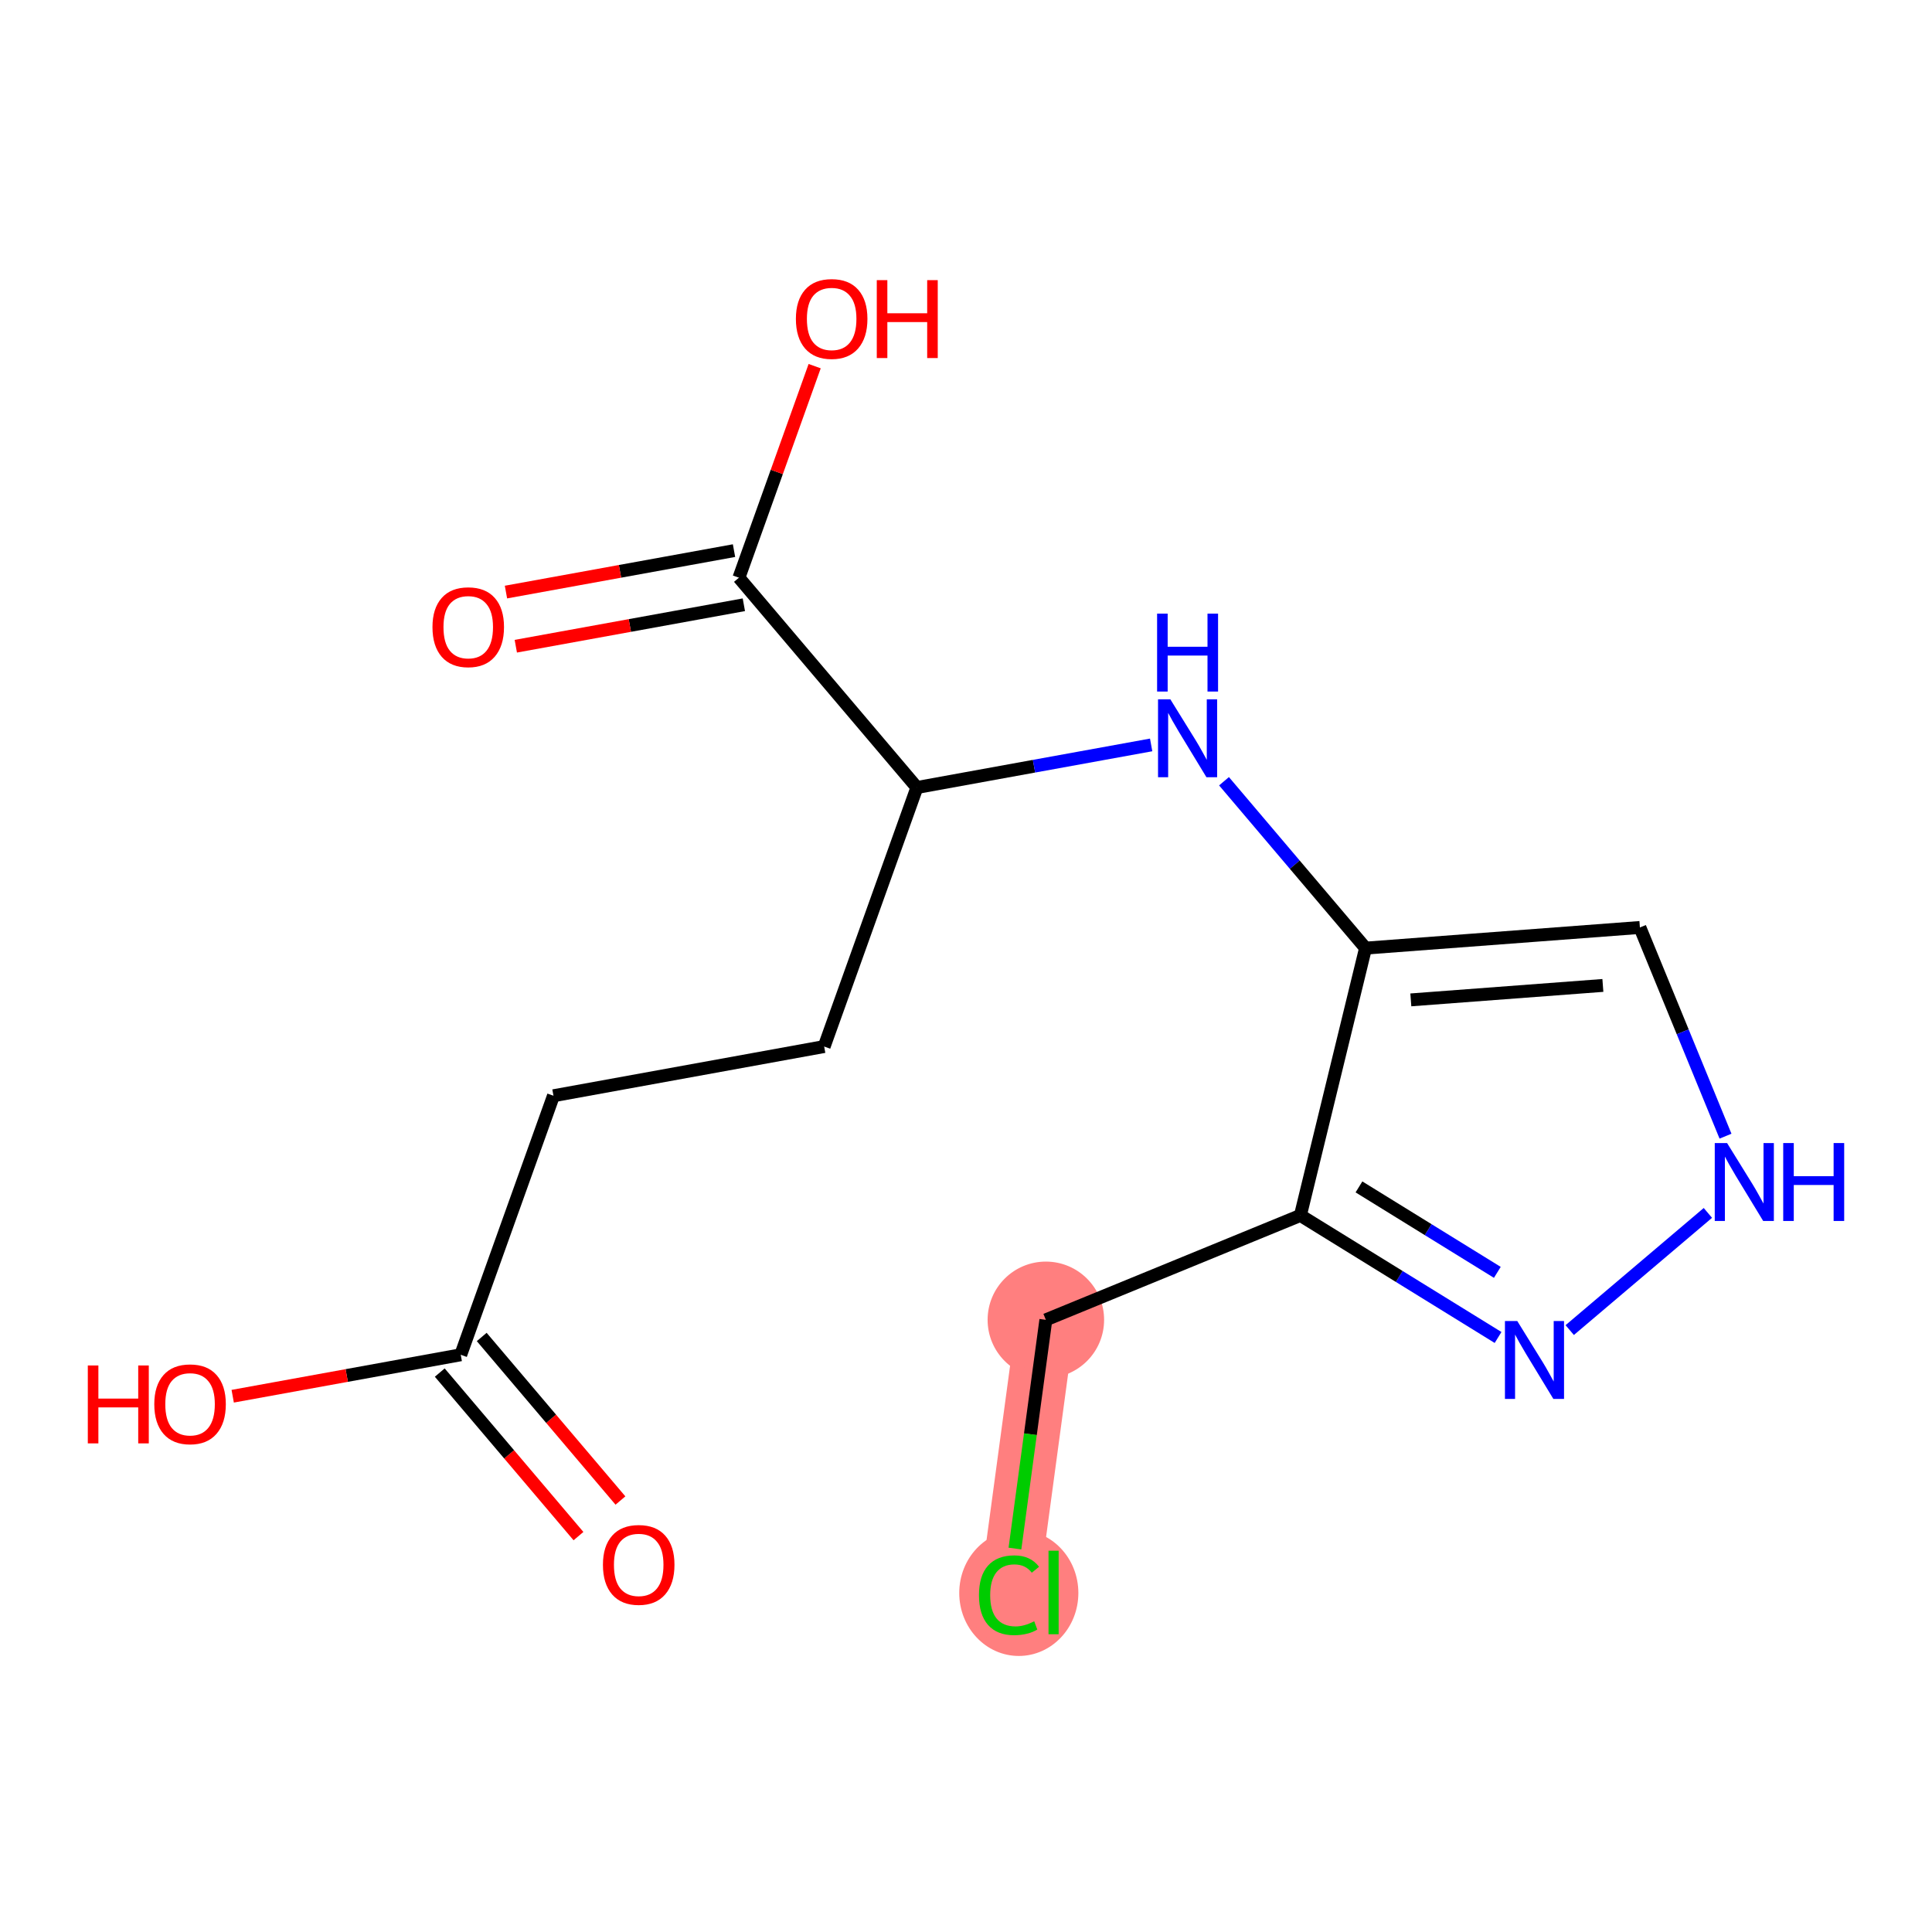 <?xml version='1.0' encoding='iso-8859-1'?>
<svg version='1.1' baseProfile='full'
              xmlns='http://www.w3.org/2000/svg'
                      xmlns:rdkit='http://www.rdkit.org/xml'
                      xmlns:xlink='http://www.w3.org/1999/xlink'
                  xml:space='preserve'
width='300px' height='300px' viewBox='0 0 300 300'>
<!-- END OF HEADER -->
<rect style='opacity:1.0;fill:#FFFFFF;stroke:none' width='300' height='300' x='0' y='0'> </rect>
<rect style='opacity:1.0;fill:#FFFFFF;stroke:none' width='300' height='300' x='0' y='0'> </rect>
<path d='M 162.4,204.943 L 156.679,247.28' style='fill:none;fill-rule:evenodd;stroke:#FF7F7F;stroke-width:9.1px;stroke-linecap:butt;stroke-linejoin:miter;stroke-opacity:1' />
<ellipse cx='162.4' cy='204.943' rx='8.544' ry='8.544'  style='fill:#FF7F7F;fill-rule:evenodd;stroke:#FF7F7F;stroke-width:1.0px;stroke-linecap:butt;stroke-linejoin:miter;stroke-opacity:1' />
<ellipse cx='158.199' cy='247.357' rx='8.748' ry='9.28'  style='fill:#FF7F7F;fill-rule:evenodd;stroke:#FF7F7F;stroke-width:1.0px;stroke-linecap:butt;stroke-linejoin:miter;stroke-opacity:1' />
<path class='bond-0 atom-0 atom-1' d='M 96.342,233 L 85.572,220.303' style='fill:none;fill-rule:evenodd;stroke:#FF0000;stroke-width:2.0px;stroke-linecap:butt;stroke-linejoin:miter;stroke-opacity:1' />
<path class='bond-0 atom-0 atom-1' d='M 85.572,220.303 L 74.802,207.605' style='fill:none;fill-rule:evenodd;stroke:#000000;stroke-width:2.0px;stroke-linecap:butt;stroke-linejoin:miter;stroke-opacity:1' />
<path class='bond-0 atom-0 atom-1' d='M 89.825,238.527 L 79.056,225.83' style='fill:none;fill-rule:evenodd;stroke:#FF0000;stroke-width:2.0px;stroke-linecap:butt;stroke-linejoin:miter;stroke-opacity:1' />
<path class='bond-0 atom-0 atom-1' d='M 79.056,225.83 L 68.286,213.132' style='fill:none;fill-rule:evenodd;stroke:#000000;stroke-width:2.0px;stroke-linecap:butt;stroke-linejoin:miter;stroke-opacity:1' />
<path class='bond-1 atom-1 atom-2' d='M 71.544,210.369 L 53.839,213.587' style='fill:none;fill-rule:evenodd;stroke:#000000;stroke-width:2.0px;stroke-linecap:butt;stroke-linejoin:miter;stroke-opacity:1' />
<path class='bond-1 atom-1 atom-2' d='M 53.839,213.587 L 36.134,216.806' style='fill:none;fill-rule:evenodd;stroke:#FF0000;stroke-width:2.0px;stroke-linecap:butt;stroke-linejoin:miter;stroke-opacity:1' />
<path class='bond-2 atom-1 atom-3' d='M 71.544,210.369 L 85.943,170.147' style='fill:none;fill-rule:evenodd;stroke:#000000;stroke-width:2.0px;stroke-linecap:butt;stroke-linejoin:miter;stroke-opacity:1' />
<path class='bond-3 atom-3 atom-4' d='M 85.943,170.147 L 127.976,162.506' style='fill:none;fill-rule:evenodd;stroke:#000000;stroke-width:2.0px;stroke-linecap:butt;stroke-linejoin:miter;stroke-opacity:1' />
<path class='bond-4 atom-4 atom-5' d='M 127.976,162.506 L 142.375,122.284' style='fill:none;fill-rule:evenodd;stroke:#000000;stroke-width:2.0px;stroke-linecap:butt;stroke-linejoin:miter;stroke-opacity:1' />
<path class='bond-5 atom-5 atom-6' d='M 142.375,122.284 L 160.563,118.977' style='fill:none;fill-rule:evenodd;stroke:#000000;stroke-width:2.0px;stroke-linecap:butt;stroke-linejoin:miter;stroke-opacity:1' />
<path class='bond-5 atom-5 atom-6' d='M 160.563,118.977 L 178.751,115.671' style='fill:none;fill-rule:evenodd;stroke:#0000FF;stroke-width:2.0px;stroke-linecap:butt;stroke-linejoin:miter;stroke-opacity:1' />
<path class='bond-13 atom-5 atom-14' d='M 142.375,122.284 L 114.741,89.703' style='fill:none;fill-rule:evenodd;stroke:#000000;stroke-width:2.0px;stroke-linecap:butt;stroke-linejoin:miter;stroke-opacity:1' />
<path class='bond-6 atom-6 atom-7' d='M 190.064,121.311 L 201.052,134.267' style='fill:none;fill-rule:evenodd;stroke:#0000FF;stroke-width:2.0px;stroke-linecap:butt;stroke-linejoin:miter;stroke-opacity:1' />
<path class='bond-6 atom-6 atom-7' d='M 201.052,134.267 L 212.041,147.223' style='fill:none;fill-rule:evenodd;stroke:#000000;stroke-width:2.0px;stroke-linecap:butt;stroke-linejoin:miter;stroke-opacity:1' />
<path class='bond-7 atom-7 atom-8' d='M 212.041,147.223 L 254.642,144.017' style='fill:none;fill-rule:evenodd;stroke:#000000;stroke-width:2.0px;stroke-linecap:butt;stroke-linejoin:miter;stroke-opacity:1' />
<path class='bond-7 atom-7 atom-8' d='M 219.073,155.262 L 248.893,153.018' style='fill:none;fill-rule:evenodd;stroke:#000000;stroke-width:2.0px;stroke-linecap:butt;stroke-linejoin:miter;stroke-opacity:1' />
<path class='bond-16 atom-11 atom-7' d='M 201.926,188.73 L 212.041,147.223' style='fill:none;fill-rule:evenodd;stroke:#000000;stroke-width:2.0px;stroke-linecap:butt;stroke-linejoin:miter;stroke-opacity:1' />
<path class='bond-8 atom-8 atom-9' d='M 254.642,144.017 L 261.289,160.221' style='fill:none;fill-rule:evenodd;stroke:#000000;stroke-width:2.0px;stroke-linecap:butt;stroke-linejoin:miter;stroke-opacity:1' />
<path class='bond-8 atom-8 atom-9' d='M 261.289,160.221 L 267.936,176.425' style='fill:none;fill-rule:evenodd;stroke:#0000FF;stroke-width:2.0px;stroke-linecap:butt;stroke-linejoin:miter;stroke-opacity:1' />
<path class='bond-9 atom-9 atom-10' d='M 265.199,188.34 L 243.746,206.536' style='fill:none;fill-rule:evenodd;stroke:#0000FF;stroke-width:2.0px;stroke-linecap:butt;stroke-linejoin:miter;stroke-opacity:1' />
<path class='bond-10 atom-10 atom-11' d='M 232.619,207.684 L 217.272,198.207' style='fill:none;fill-rule:evenodd;stroke:#0000FF;stroke-width:2.0px;stroke-linecap:butt;stroke-linejoin:miter;stroke-opacity:1' />
<path class='bond-10 atom-10 atom-11' d='M 217.272,198.207 L 201.926,188.73' style='fill:none;fill-rule:evenodd;stroke:#000000;stroke-width:2.0px;stroke-linecap:butt;stroke-linejoin:miter;stroke-opacity:1' />
<path class='bond-10 atom-10 atom-11' d='M 232.504,197.571 L 221.761,190.937' style='fill:none;fill-rule:evenodd;stroke:#0000FF;stroke-width:2.0px;stroke-linecap:butt;stroke-linejoin:miter;stroke-opacity:1' />
<path class='bond-10 atom-10 atom-11' d='M 221.761,190.937 L 211.019,184.303' style='fill:none;fill-rule:evenodd;stroke:#000000;stroke-width:2.0px;stroke-linecap:butt;stroke-linejoin:miter;stroke-opacity:1' />
<path class='bond-11 atom-11 atom-12' d='M 201.926,188.73 L 162.4,204.943' style='fill:none;fill-rule:evenodd;stroke:#000000;stroke-width:2.0px;stroke-linecap:butt;stroke-linejoin:miter;stroke-opacity:1' />
<path class='bond-12 atom-12 atom-13' d='M 162.4,204.943 L 160,222.702' style='fill:none;fill-rule:evenodd;stroke:#000000;stroke-width:2.0px;stroke-linecap:butt;stroke-linejoin:miter;stroke-opacity:1' />
<path class='bond-12 atom-12 atom-13' d='M 160,222.702 L 157.6,240.461' style='fill:none;fill-rule:evenodd;stroke:#00CC00;stroke-width:2.0px;stroke-linecap:butt;stroke-linejoin:miter;stroke-opacity:1' />
<path class='bond-14 atom-14 atom-15' d='M 113.977,85.5 L 96.271,88.718' style='fill:none;fill-rule:evenodd;stroke:#000000;stroke-width:2.0px;stroke-linecap:butt;stroke-linejoin:miter;stroke-opacity:1' />
<path class='bond-14 atom-14 atom-15' d='M 96.271,88.718 L 78.566,91.937' style='fill:none;fill-rule:evenodd;stroke:#FF0000;stroke-width:2.0px;stroke-linecap:butt;stroke-linejoin:miter;stroke-opacity:1' />
<path class='bond-14 atom-14 atom-15' d='M 115.505,93.906 L 97.8,97.125' style='fill:none;fill-rule:evenodd;stroke:#000000;stroke-width:2.0px;stroke-linecap:butt;stroke-linejoin:miter;stroke-opacity:1' />
<path class='bond-14 atom-14 atom-15' d='M 97.8,97.125 L 80.094,100.344' style='fill:none;fill-rule:evenodd;stroke:#FF0000;stroke-width:2.0px;stroke-linecap:butt;stroke-linejoin:miter;stroke-opacity:1' />
<path class='bond-15 atom-14 atom-16' d='M 114.741,89.703 L 120.62,73.279' style='fill:none;fill-rule:evenodd;stroke:#000000;stroke-width:2.0px;stroke-linecap:butt;stroke-linejoin:miter;stroke-opacity:1' />
<path class='bond-15 atom-14 atom-16' d='M 120.62,73.279 L 126.5,56.855' style='fill:none;fill-rule:evenodd;stroke:#FF0000;stroke-width:2.0px;stroke-linecap:butt;stroke-linejoin:miter;stroke-opacity:1' />
<path  class='atom-0' d='M 93.624 242.984
Q 93.624 240.079, 95.06 238.455
Q 96.495 236.832, 99.178 236.832
Q 101.861 236.832, 103.297 238.455
Q 104.732 240.079, 104.732 242.984
Q 104.732 245.923, 103.279 247.598
Q 101.827 249.255, 99.178 249.255
Q 96.512 249.255, 95.06 247.598
Q 93.624 245.94, 93.624 242.984
M 99.178 247.888
Q 101.024 247.888, 102.015 246.658
Q 103.023 245.41, 103.023 242.984
Q 103.023 240.608, 102.015 239.412
Q 101.024 238.199, 99.178 238.199
Q 97.333 238.199, 96.324 239.395
Q 95.333 240.591, 95.333 242.984
Q 95.333 245.427, 96.324 246.658
Q 97.333 247.888, 99.178 247.888
' fill='#FF0000'/>
<path  class='atom-2' d='M 13.636 212.029
L 15.277 212.029
L 15.277 217.173
L 21.463 217.173
L 21.463 212.029
L 23.104 212.029
L 23.104 224.128
L 21.463 224.128
L 21.463 218.54
L 15.277 218.54
L 15.277 224.128
L 13.636 224.128
L 13.636 212.029
' fill='#FF0000'/>
<path  class='atom-2' d='M 23.958 218.044
Q 23.958 215.139, 25.393 213.516
Q 26.829 211.892, 29.512 211.892
Q 32.195 211.892, 33.63 213.516
Q 35.066 215.139, 35.066 218.044
Q 35.066 220.983, 33.613 222.658
Q 32.16 224.316, 29.512 224.316
Q 26.846 224.316, 25.393 222.658
Q 23.958 221.001, 23.958 218.044
M 29.512 222.949
Q 31.357 222.949, 32.348 221.718
Q 33.357 220.471, 33.357 218.044
Q 33.357 215.669, 32.348 214.473
Q 31.357 213.259, 29.512 213.259
Q 27.666 213.259, 26.658 214.456
Q 25.667 215.652, 25.667 218.044
Q 25.667 220.488, 26.658 221.718
Q 27.666 222.949, 29.512 222.949
' fill='#FF0000'/>
<path  class='atom-6' d='M 181.733 108.593
L 185.698 115.001
Q 186.091 115.633, 186.723 116.778
Q 187.355 117.923, 187.389 117.992
L 187.389 108.593
L 188.996 108.593
L 188.996 120.692
L 187.338 120.692
L 183.083 113.685
Q 182.587 112.865, 182.058 111.925
Q 181.545 110.985, 181.391 110.695
L 181.391 120.692
L 179.819 120.692
L 179.819 108.593
L 181.733 108.593
' fill='#0000FF'/>
<path  class='atom-6' d='M 179.674 95.284
L 181.314 95.284
L 181.314 100.428
L 187.5 100.428
L 187.5 95.284
L 189.141 95.284
L 189.141 107.383
L 187.5 107.383
L 187.5 101.795
L 181.314 101.795
L 181.314 107.383
L 179.674 107.383
L 179.674 95.284
' fill='#0000FF'/>
<path  class='atom-9' d='M 268.181 177.493
L 272.146 183.902
Q 272.539 184.534, 273.171 185.679
Q 273.803 186.824, 273.838 186.892
L 273.838 177.493
L 275.444 177.493
L 275.444 189.592
L 273.786 189.592
L 269.531 182.586
Q 269.036 181.766, 268.506 180.826
Q 267.993 179.886, 267.84 179.595
L 267.84 189.592
L 266.267 189.592
L 266.267 177.493
L 268.181 177.493
' fill='#0000FF'/>
<path  class='atom-9' d='M 276.897 177.493
L 278.537 177.493
L 278.537 182.637
L 284.723 182.637
L 284.723 177.493
L 286.364 177.493
L 286.364 189.592
L 284.723 189.592
L 284.723 184.004
L 278.537 184.004
L 278.537 189.592
L 276.897 189.592
L 276.897 177.493
' fill='#0000FF'/>
<path  class='atom-10' d='M 235.601 205.127
L 239.565 211.535
Q 239.958 212.168, 240.59 213.313
Q 241.223 214.458, 241.257 214.526
L 241.257 205.127
L 242.863 205.127
L 242.863 217.226
L 241.206 217.226
L 236.951 210.22
Q 236.455 209.399, 235.925 208.46
Q 235.413 207.52, 235.259 207.229
L 235.259 217.226
L 233.687 217.226
L 233.687 205.127
L 235.601 205.127
' fill='#0000FF'/>
<path  class='atom-13' d='M 152.013 247.699
Q 152.013 244.691, 153.415 243.119
Q 154.833 241.53, 157.516 241.53
Q 160.011 241.53, 161.344 243.29
L 160.216 244.212
Q 159.242 242.931, 157.516 242.931
Q 155.687 242.931, 154.713 244.161
Q 153.756 245.374, 153.756 247.699
Q 153.756 250.091, 154.748 251.321
Q 155.756 252.552, 157.704 252.552
Q 159.037 252.552, 160.592 251.749
L 161.07 253.03
Q 160.438 253.44, 159.481 253.68
Q 158.524 253.919, 157.465 253.919
Q 154.833 253.919, 153.415 252.312
Q 152.013 250.706, 152.013 247.699
' fill='#00CC00'/>
<path  class='atom-13' d='M 162.813 240.795
L 164.386 240.795
L 164.386 253.765
L 162.813 253.765
L 162.813 240.795
' fill='#00CC00'/>
<path  class='atom-15' d='M 67.154 97.378
Q 67.154 94.473, 68.59 92.85
Q 70.025 91.226, 72.708 91.226
Q 75.391 91.226, 76.827 92.85
Q 78.262 94.473, 78.262 97.378
Q 78.262 100.317, 76.809 101.992
Q 75.357 103.65, 72.708 103.65
Q 70.042 103.65, 68.59 101.992
Q 67.154 100.335, 67.154 97.378
M 72.708 102.283
Q 74.554 102.283, 75.545 101.052
Q 76.553 99.805, 76.553 97.378
Q 76.553 95.003, 75.545 93.807
Q 74.554 92.593, 72.708 92.593
Q 70.863 92.593, 69.854 93.79
Q 68.863 94.986, 68.863 97.378
Q 68.863 99.822, 69.854 101.052
Q 70.863 102.283, 72.708 102.283
' fill='#FF0000'/>
<path  class='atom-16' d='M 123.586 49.515
Q 123.586 46.61, 125.021 44.986
Q 126.457 43.363, 129.14 43.363
Q 131.823 43.363, 133.258 44.986
Q 134.694 46.61, 134.694 49.515
Q 134.694 52.454, 133.241 54.129
Q 131.788 55.787, 129.14 55.787
Q 126.474 55.787, 125.021 54.129
Q 123.586 52.471, 123.586 49.515
M 129.14 54.419
Q 130.985 54.419, 131.976 53.189
Q 132.985 51.942, 132.985 49.515
Q 132.985 47.14, 131.976 45.944
Q 130.985 44.73, 129.14 44.73
Q 127.294 44.73, 126.286 45.926
Q 125.295 47.123, 125.295 49.515
Q 125.295 51.959, 126.286 53.189
Q 127.294 54.419, 129.14 54.419
' fill='#FF0000'/>
<path  class='atom-16' d='M 136.146 43.5
L 137.787 43.5
L 137.787 48.644
L 143.973 48.644
L 143.973 43.5
L 145.613 43.5
L 145.613 55.599
L 143.973 55.599
L 143.973 50.011
L 137.787 50.011
L 137.787 55.599
L 136.146 55.599
L 136.146 43.5
' fill='#FF0000'/>
</svg>
